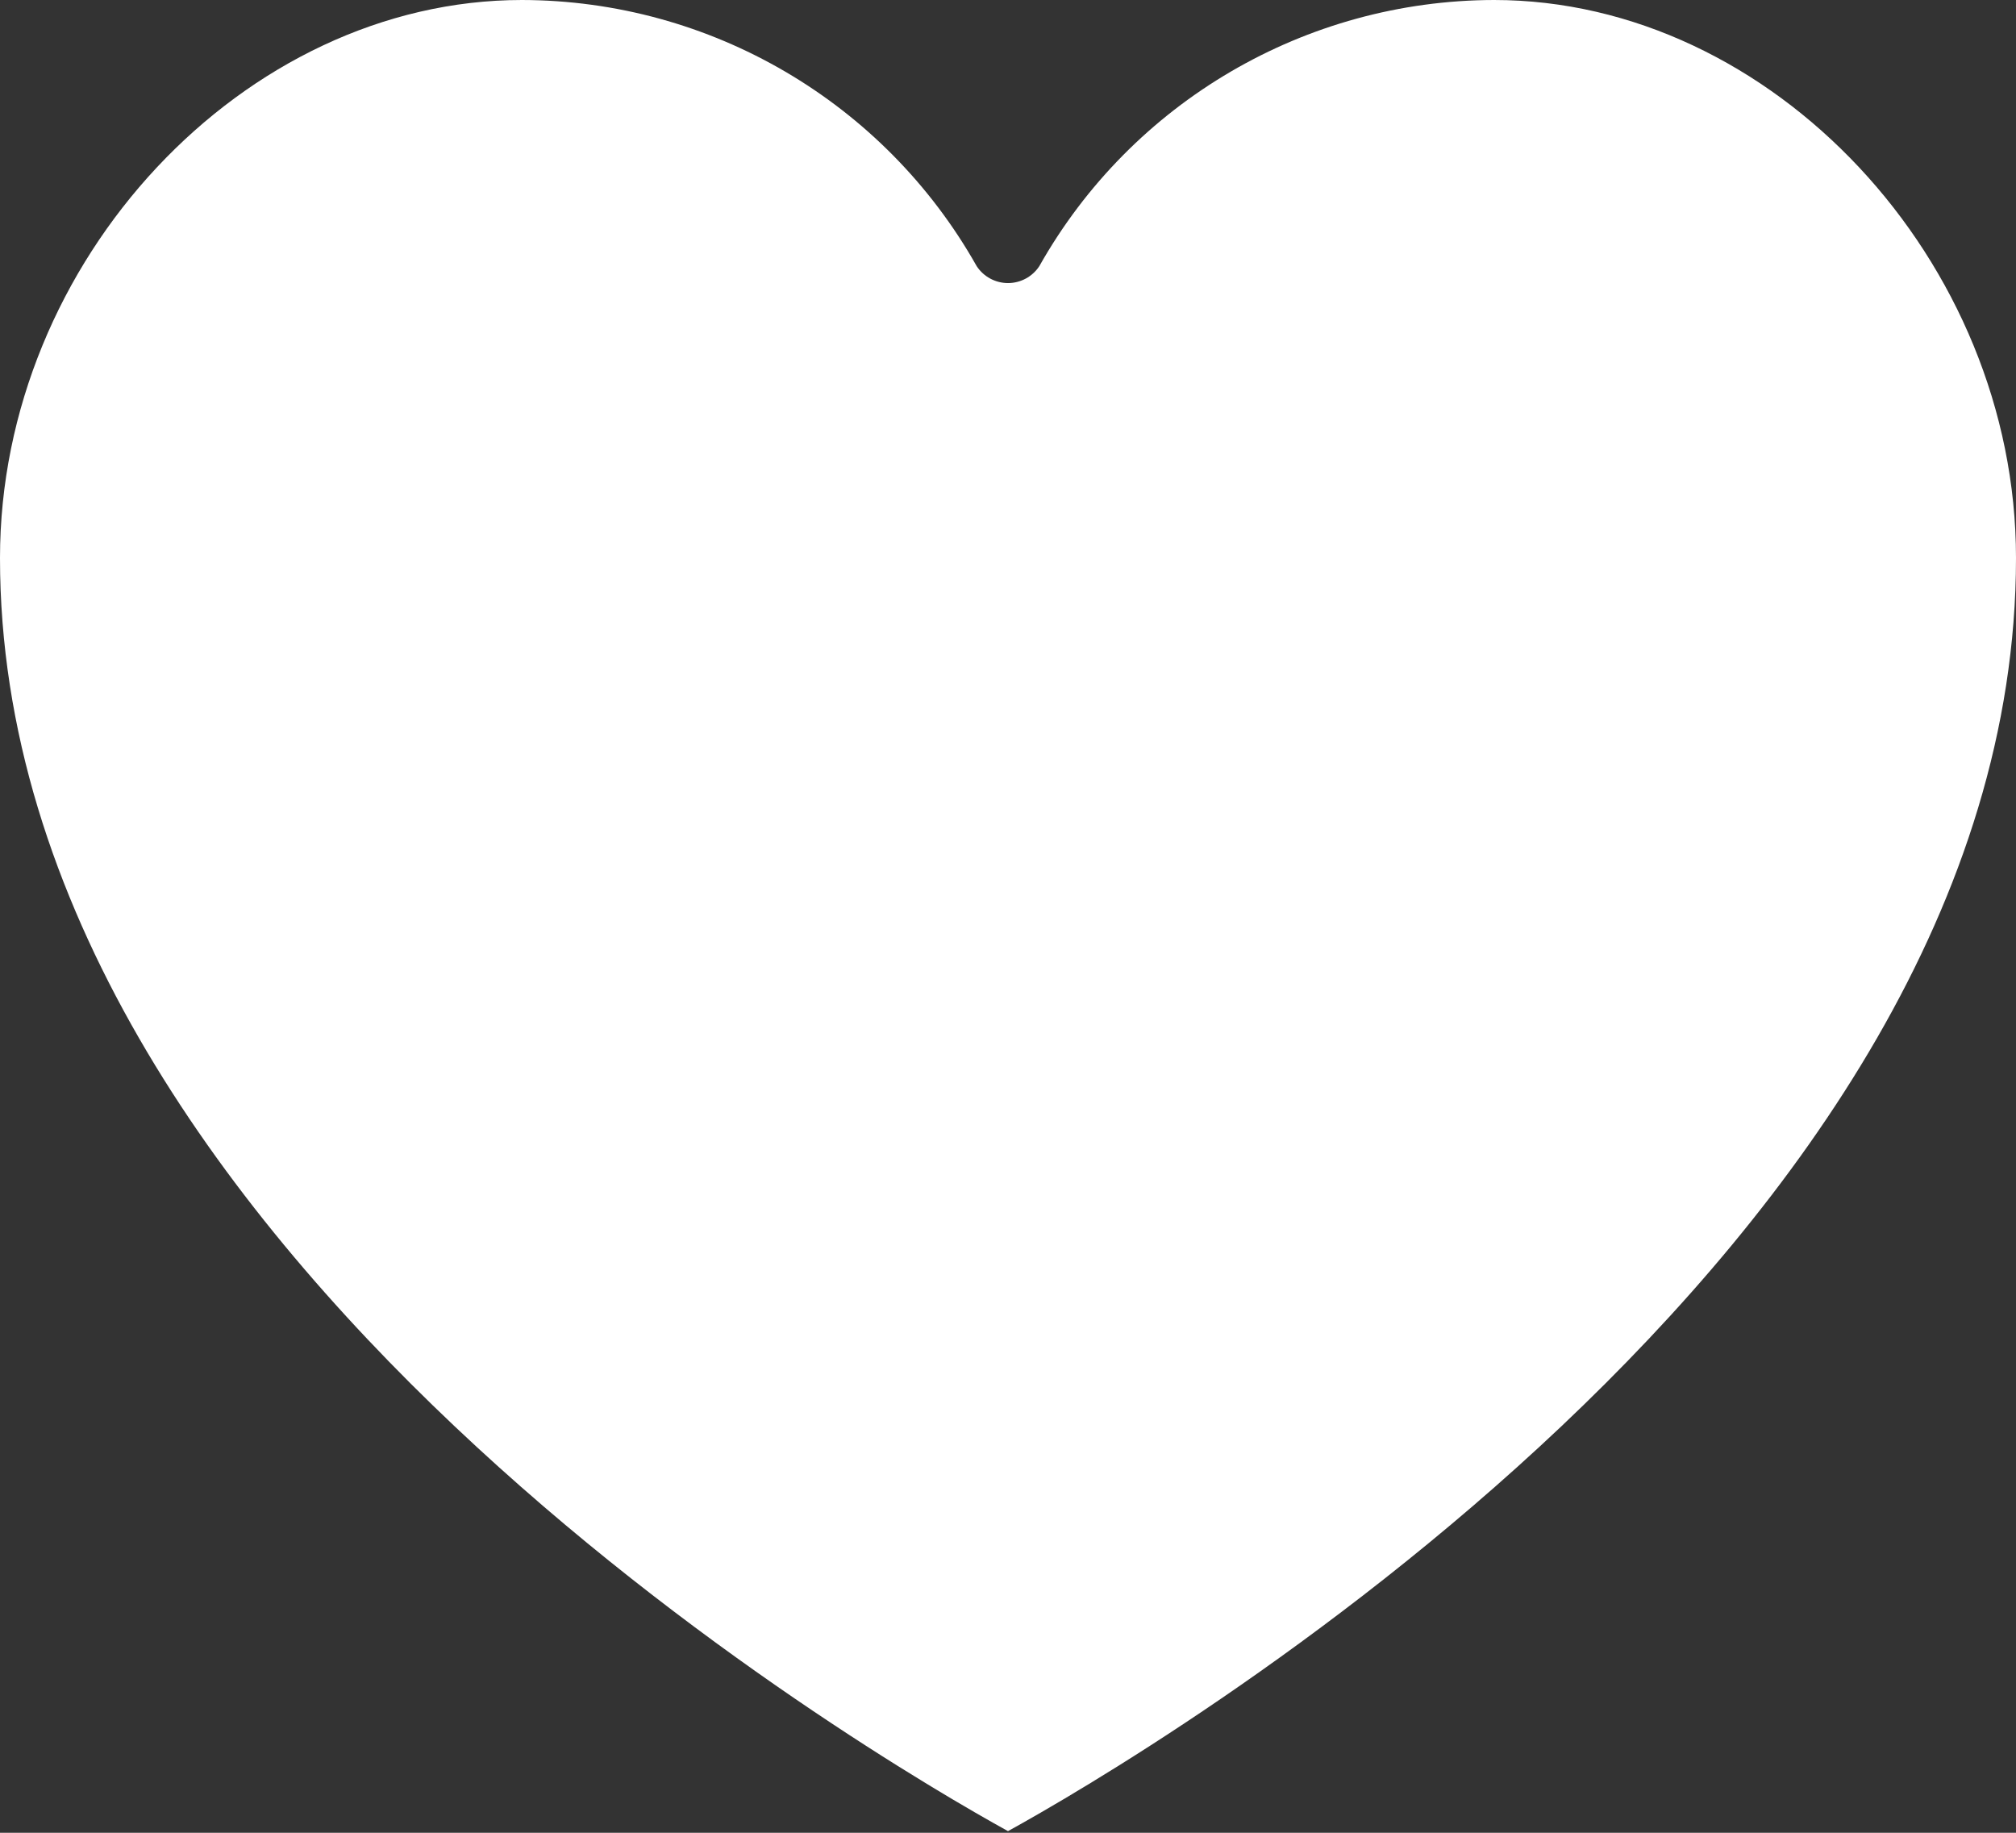 <?xml version="1.0" encoding="UTF-8"?>
<svg width="22px" height="20px" viewBox="0 0 22 20" version="1.1" xmlns="http://www.w3.org/2000/svg" xmlns:xlink="http://www.w3.org/1999/xlink">
    <rect x="0" y="0" width="22" height="20" fill="#333333" stroke="none"/>
    <!-- Generator: sketchtool 60 (101010) - https://sketch.com -->
    <title>F9A5E574-63DF-4B6B-AF4A-FEBD4E393171</title>
    <desc>Created with sketchtool.</desc>
    <g id="Pages" stroke="none" stroke-width="1" fill="none" fill-rule="evenodd">
        <g id="V1-|-Services-|-negpgeo" transform="translate(-750, -1539)" fill="#FFFFFF" fill-rule="nonzero">
            <g id="Oval-Copy-3" transform="translate(736, 1522)">
                <g id="1216612" transform="translate(14, 17)">
                    <path d="M11,19.982 C12.443,19.186 22,13.623 22,6.089 C22,2.846 19.338,0 16.304,0 C14.248,0.004 12.352,1.113 11.342,2.904 C11.267,3.019 11.138,3.089 11,3.089 C10.862,3.089 10.733,3.019 10.658,2.904 C9.648,1.113 7.752,0.004 5.696,0 C2.662,0 0,2.846 0,6.089 C0,13.623 9.557,19.186 11,19.982 Z" id="Path"></path>
                </g>
            </g>
        </g>
    </g>
</svg>